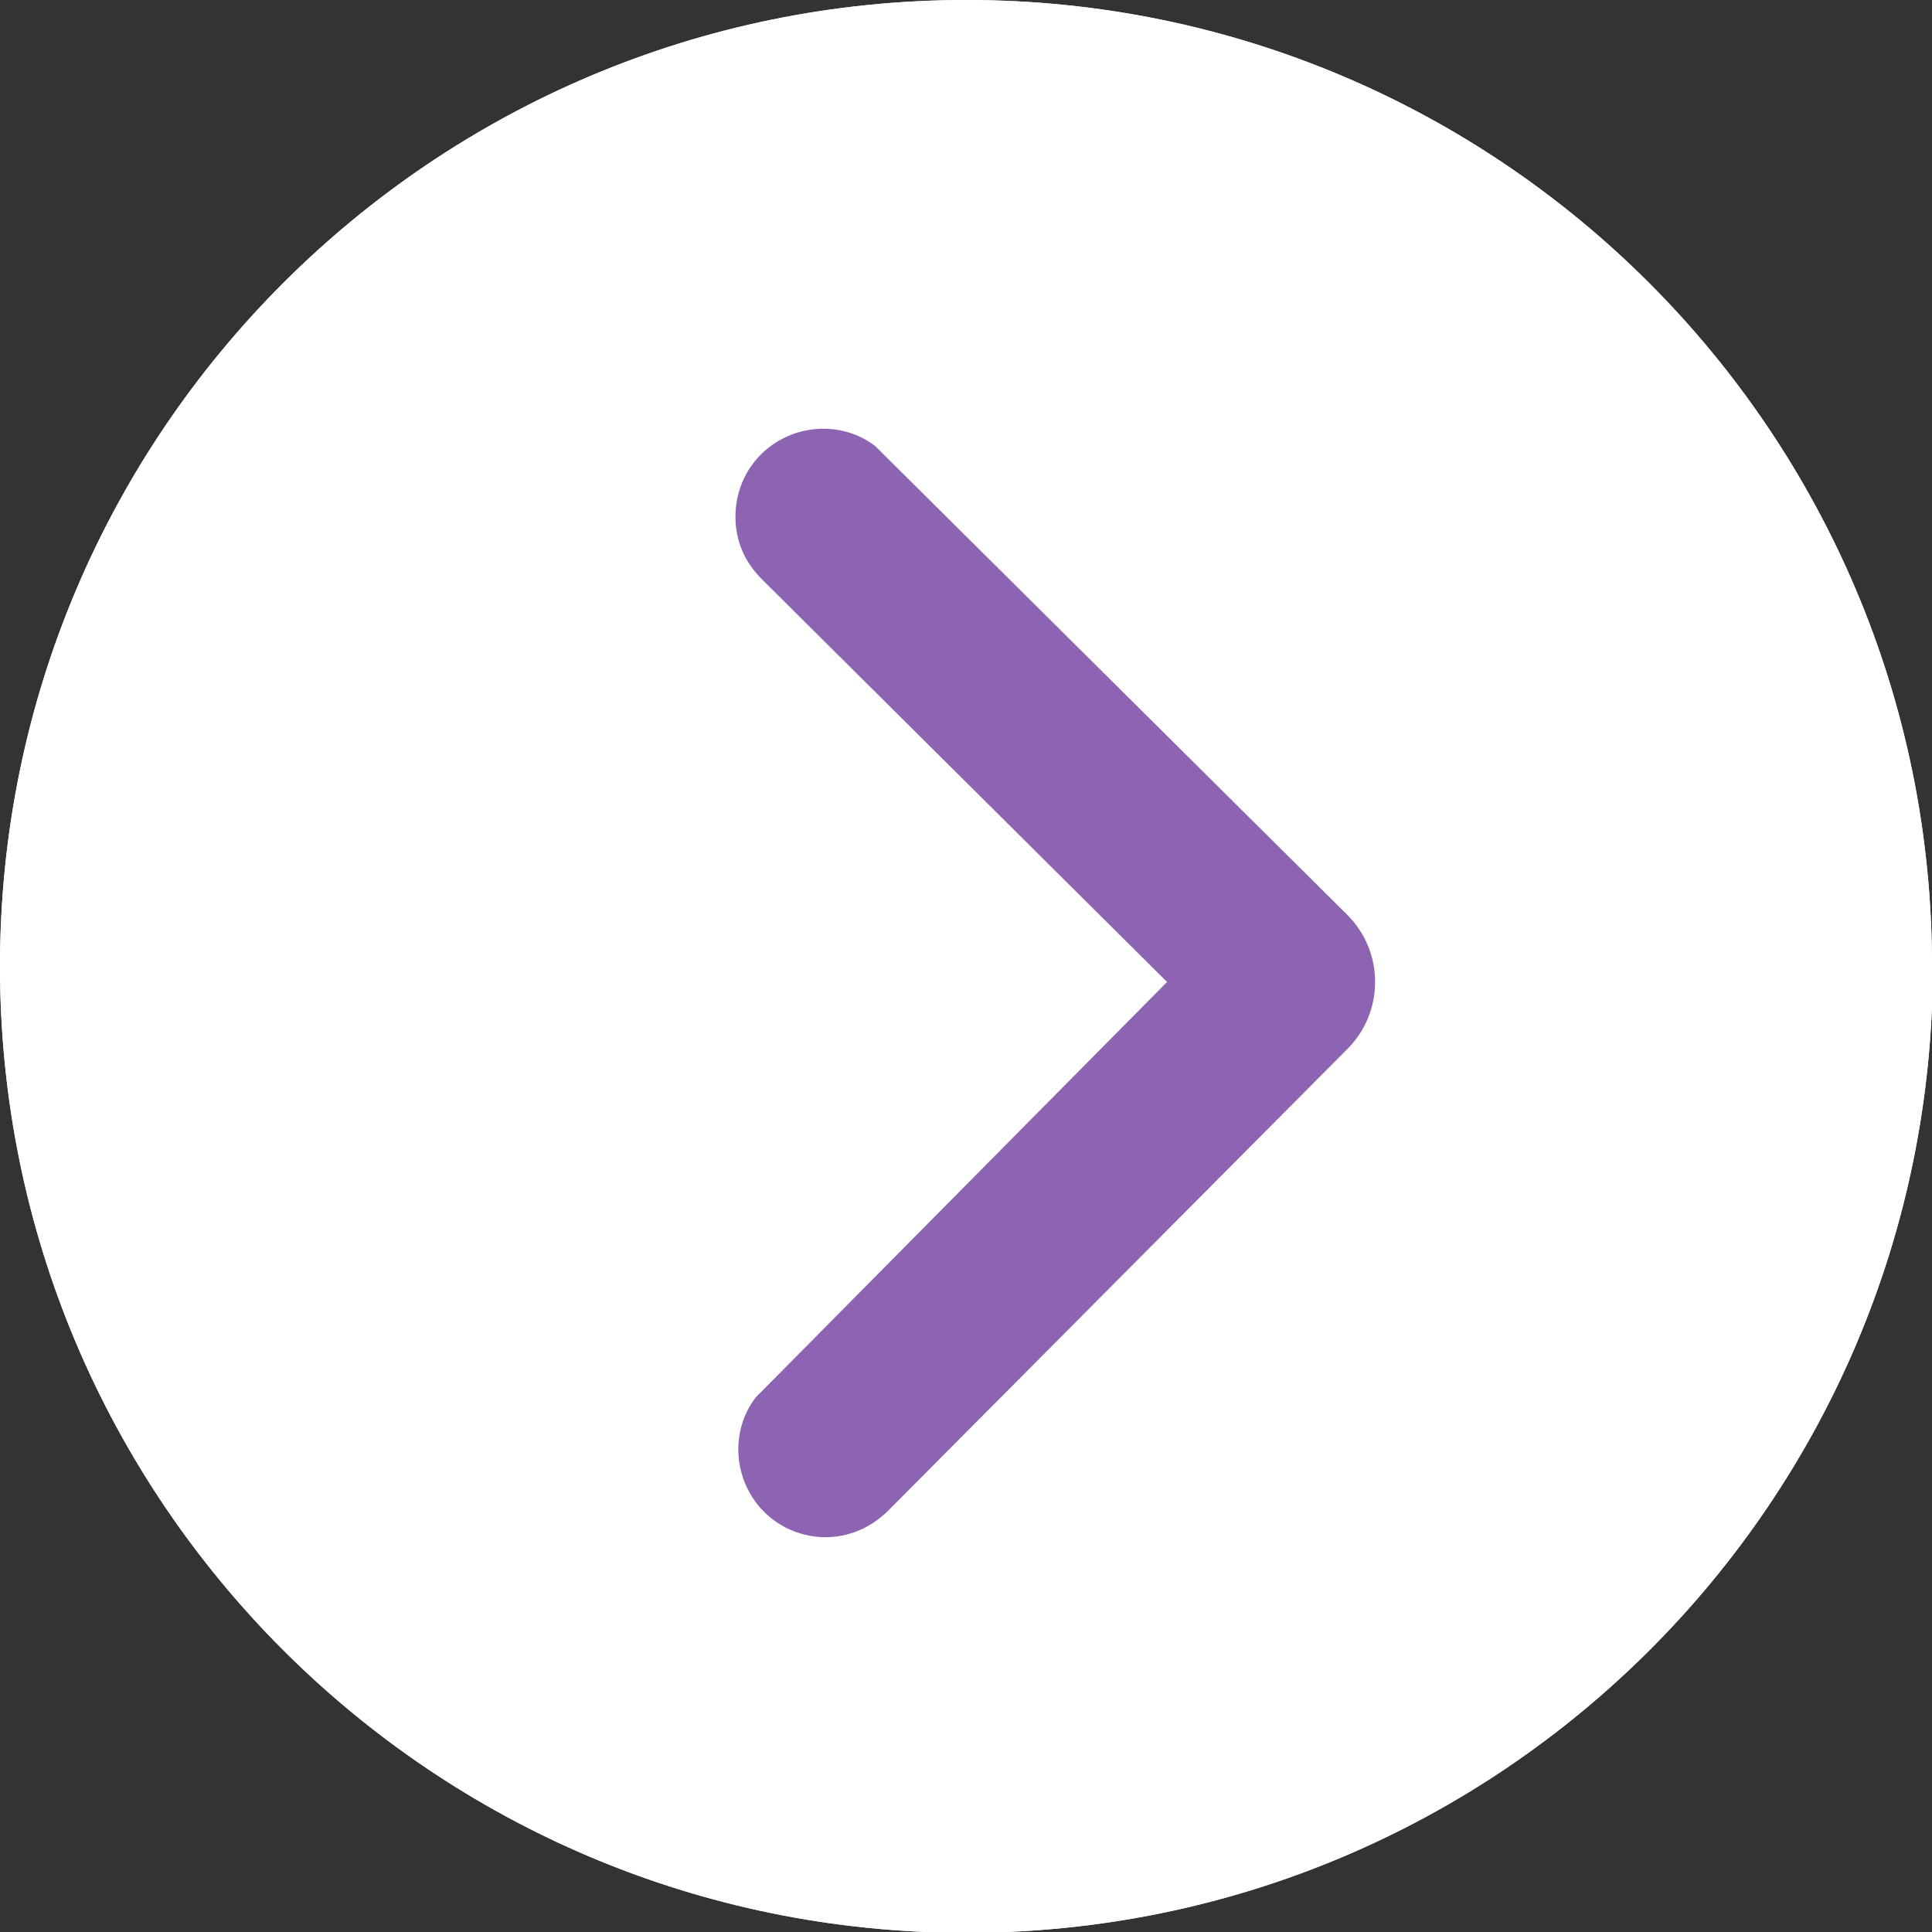 <?xml version="1.0" encoding="UTF-8"?>
<svg id="Layer_2" xmlns="http://www.w3.org/2000/svg" viewBox="0 0 23.59 23.59">
  <rect x="0" y="0" width="23.59" height="23.59" fill="#333333" stroke="none"/>
  <defs>
    <style>
      .cls-1 {
        fill: #fff;
      }

      .cls-2 {
        fill: #8c64b1;
      }
    </style>
  </defs>
  <g id="Button_text_UI">
    <g>
      <g>
        <path class="cls-1" d="M23.59,11.8C23.59,5.28,18.31,0,11.8,0S0,5.28,0,11.8s5.28,11.8,11.8,11.8,11.8-5.28,11.8-11.8"/>
        <path class="cls-1" d="M23.59,11.8C23.59,5.28,18.31,0,11.8,0S0,5.28,0,11.8s5.28,11.8,11.8,11.8,11.8-5.28,11.8-11.8Z"/>
      </g>
      <path class="cls-2" d="M10.07,18.77h0c.29,0,.55-.11.76-.31l5.62-5.65c.22-.22.34-.51.34-.82,0-.31-.12-.6-.34-.82l-5.76-5.72c-.41-.32-1.02-.28-1.4.1-.2.2-.31.47-.31.76,0,.29.11.55.32.76l4.95,4.92-5.02,5.07c-.32.41-.28,1.02.1,1.4.2.2.47.31.76.31Z"/>
    </g>
  </g>
</svg>